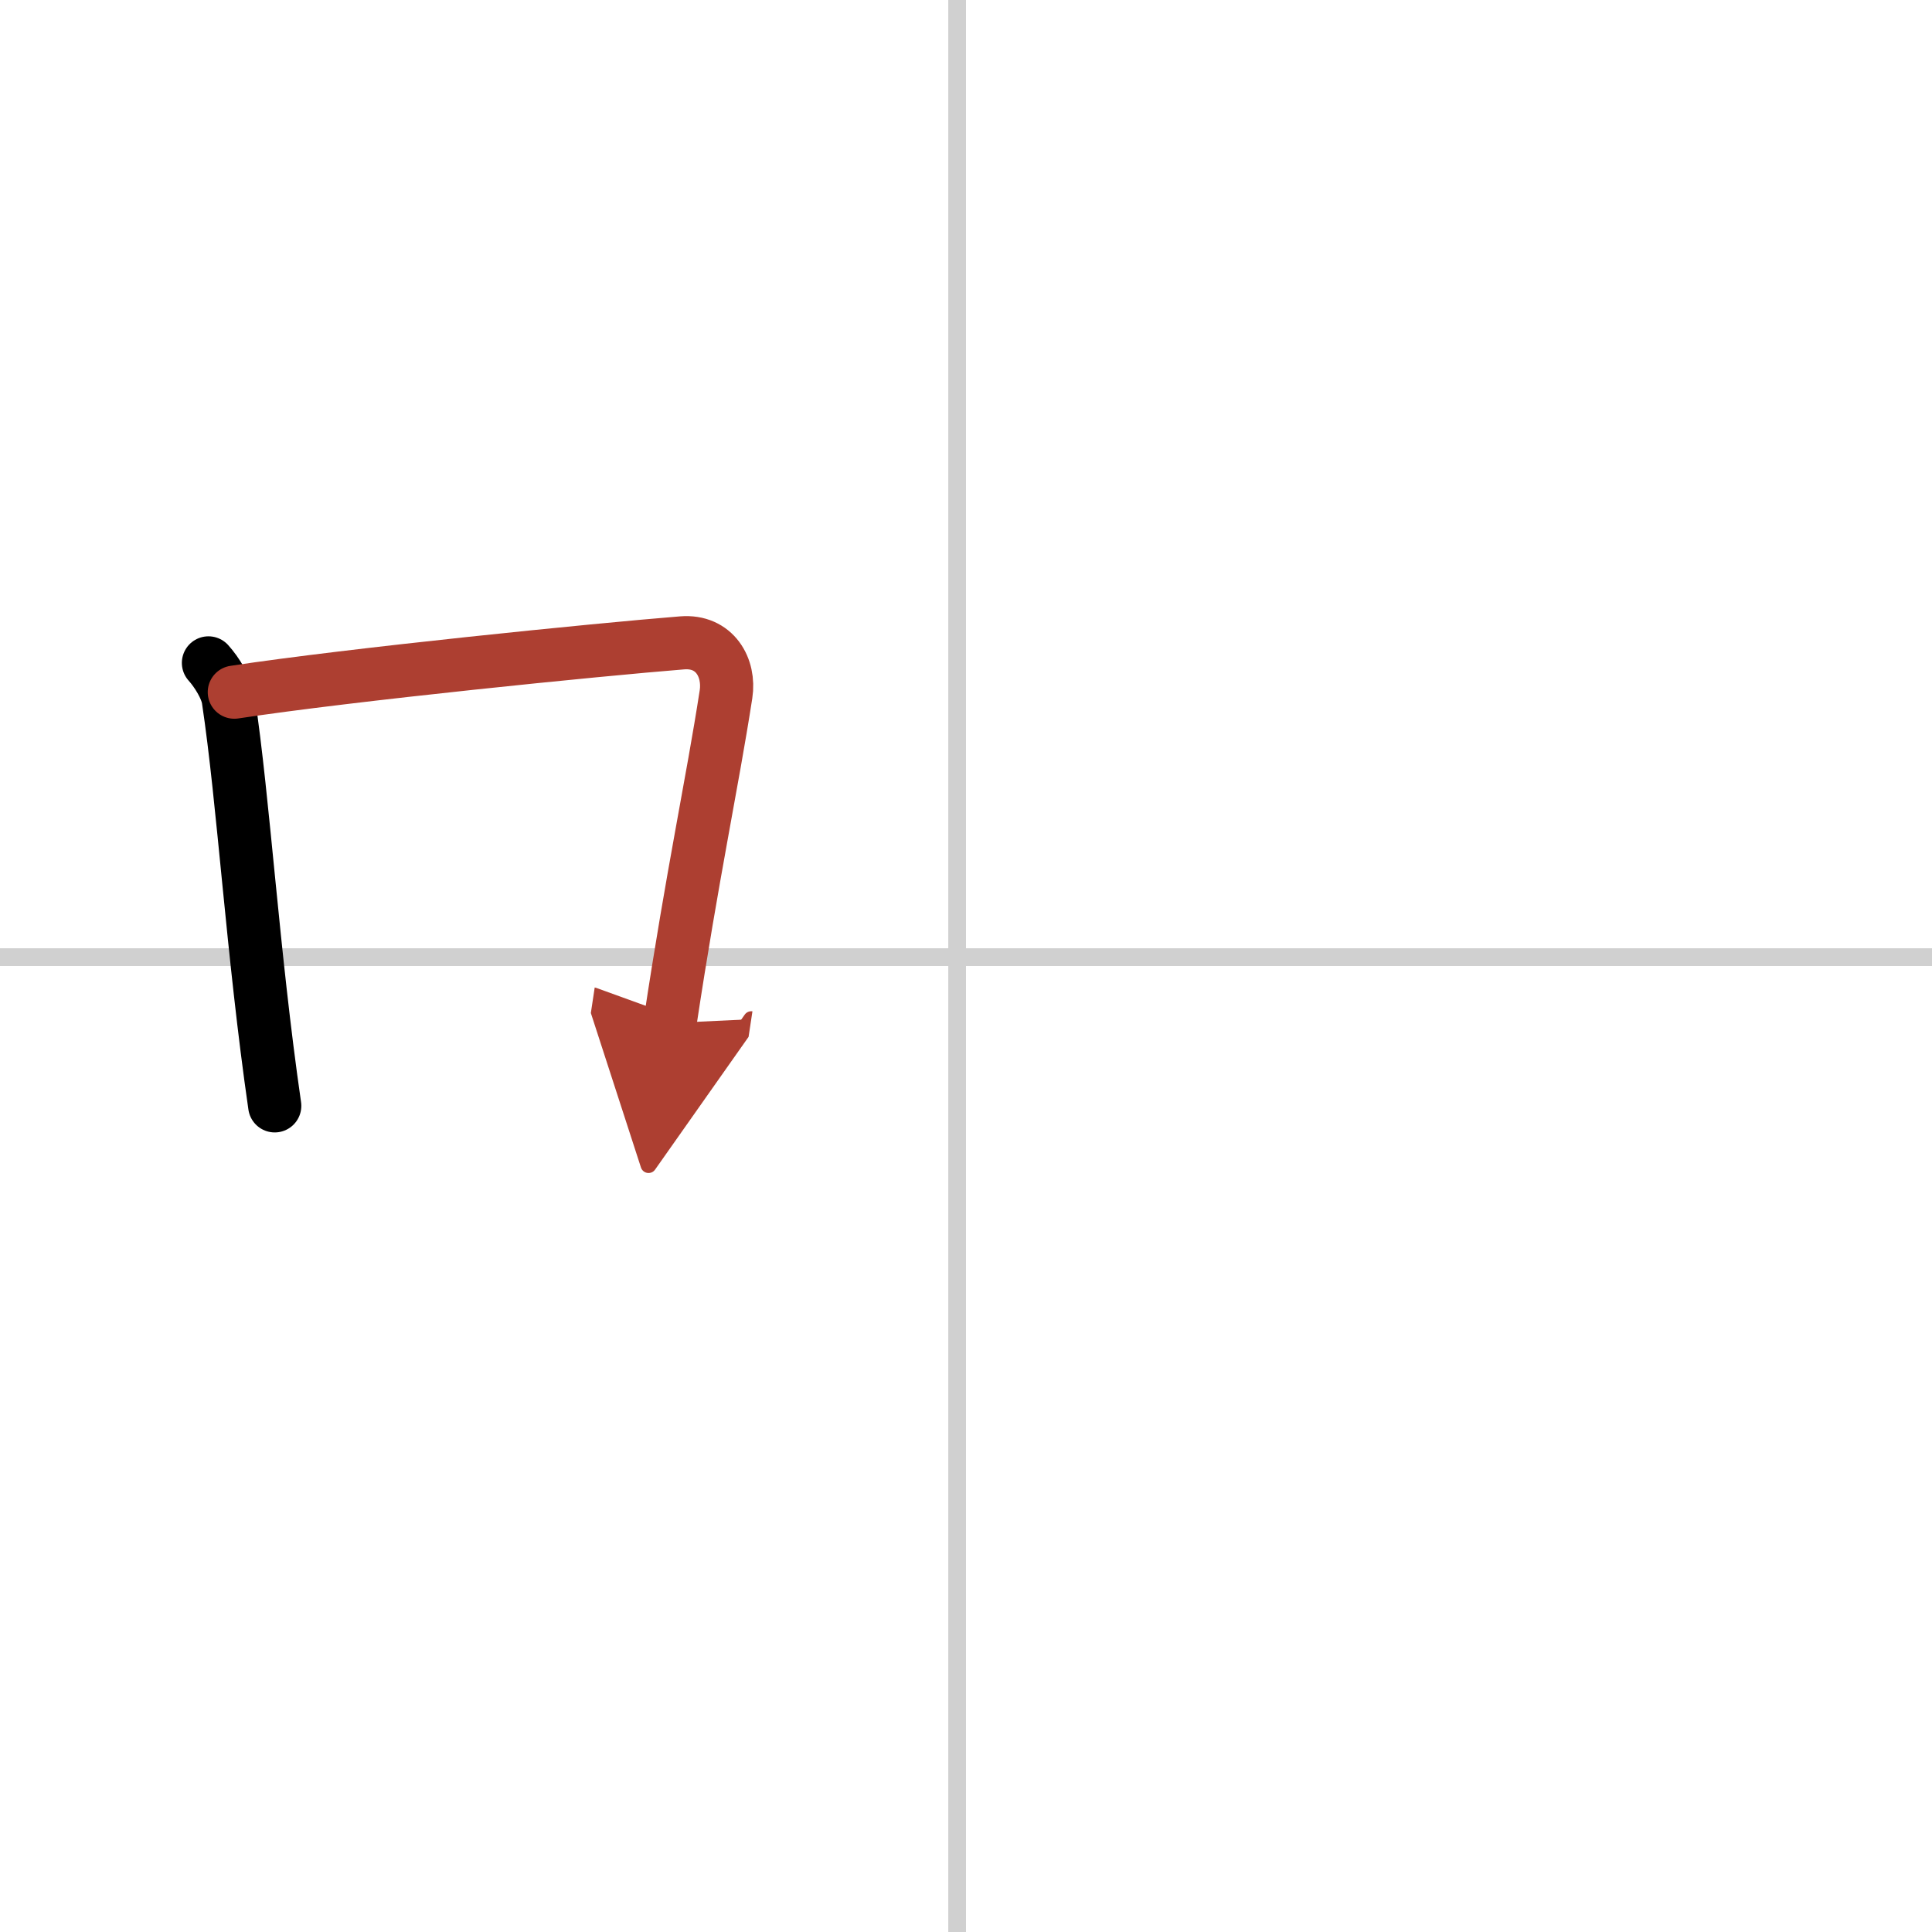 <svg width="400" height="400" viewBox="0 0 109 109" xmlns="http://www.w3.org/2000/svg"><defs><marker id="a" markerWidth="4" orient="auto" refX="1" refY="5" viewBox="0 0 10 10"><polyline points="0 0 10 5 0 10 1 5" fill="#ad3f31" stroke="#ad3f31"/></marker></defs><g fill="none" stroke="#000" stroke-linecap="round" stroke-linejoin="round" stroke-width="3"><rect width="100%" height="100%" fill="#fff" stroke="#fff"/><line x1="54" x2="54" y2="109" stroke="#d0d0d0" stroke-width="1"/><line x2="109" y1="54" y2="54" stroke="#d0d0d0" stroke-width="1"/><path d="m11.76 37.4c0.46 0.51 1.02 1.4 1.12 2.06 0.87 5.79 1.37 14.29 2.62 22.93"/><path d="m13.22 39.05c6.57-1 20.51-2.4 25.26-2.78 1.85-0.15 2.71 1.41 2.48 2.9-0.79 5.1-1.88 10.08-3.16 18.55" marker-end="url(#a)" stroke="#ad3f31"/></g></svg>
